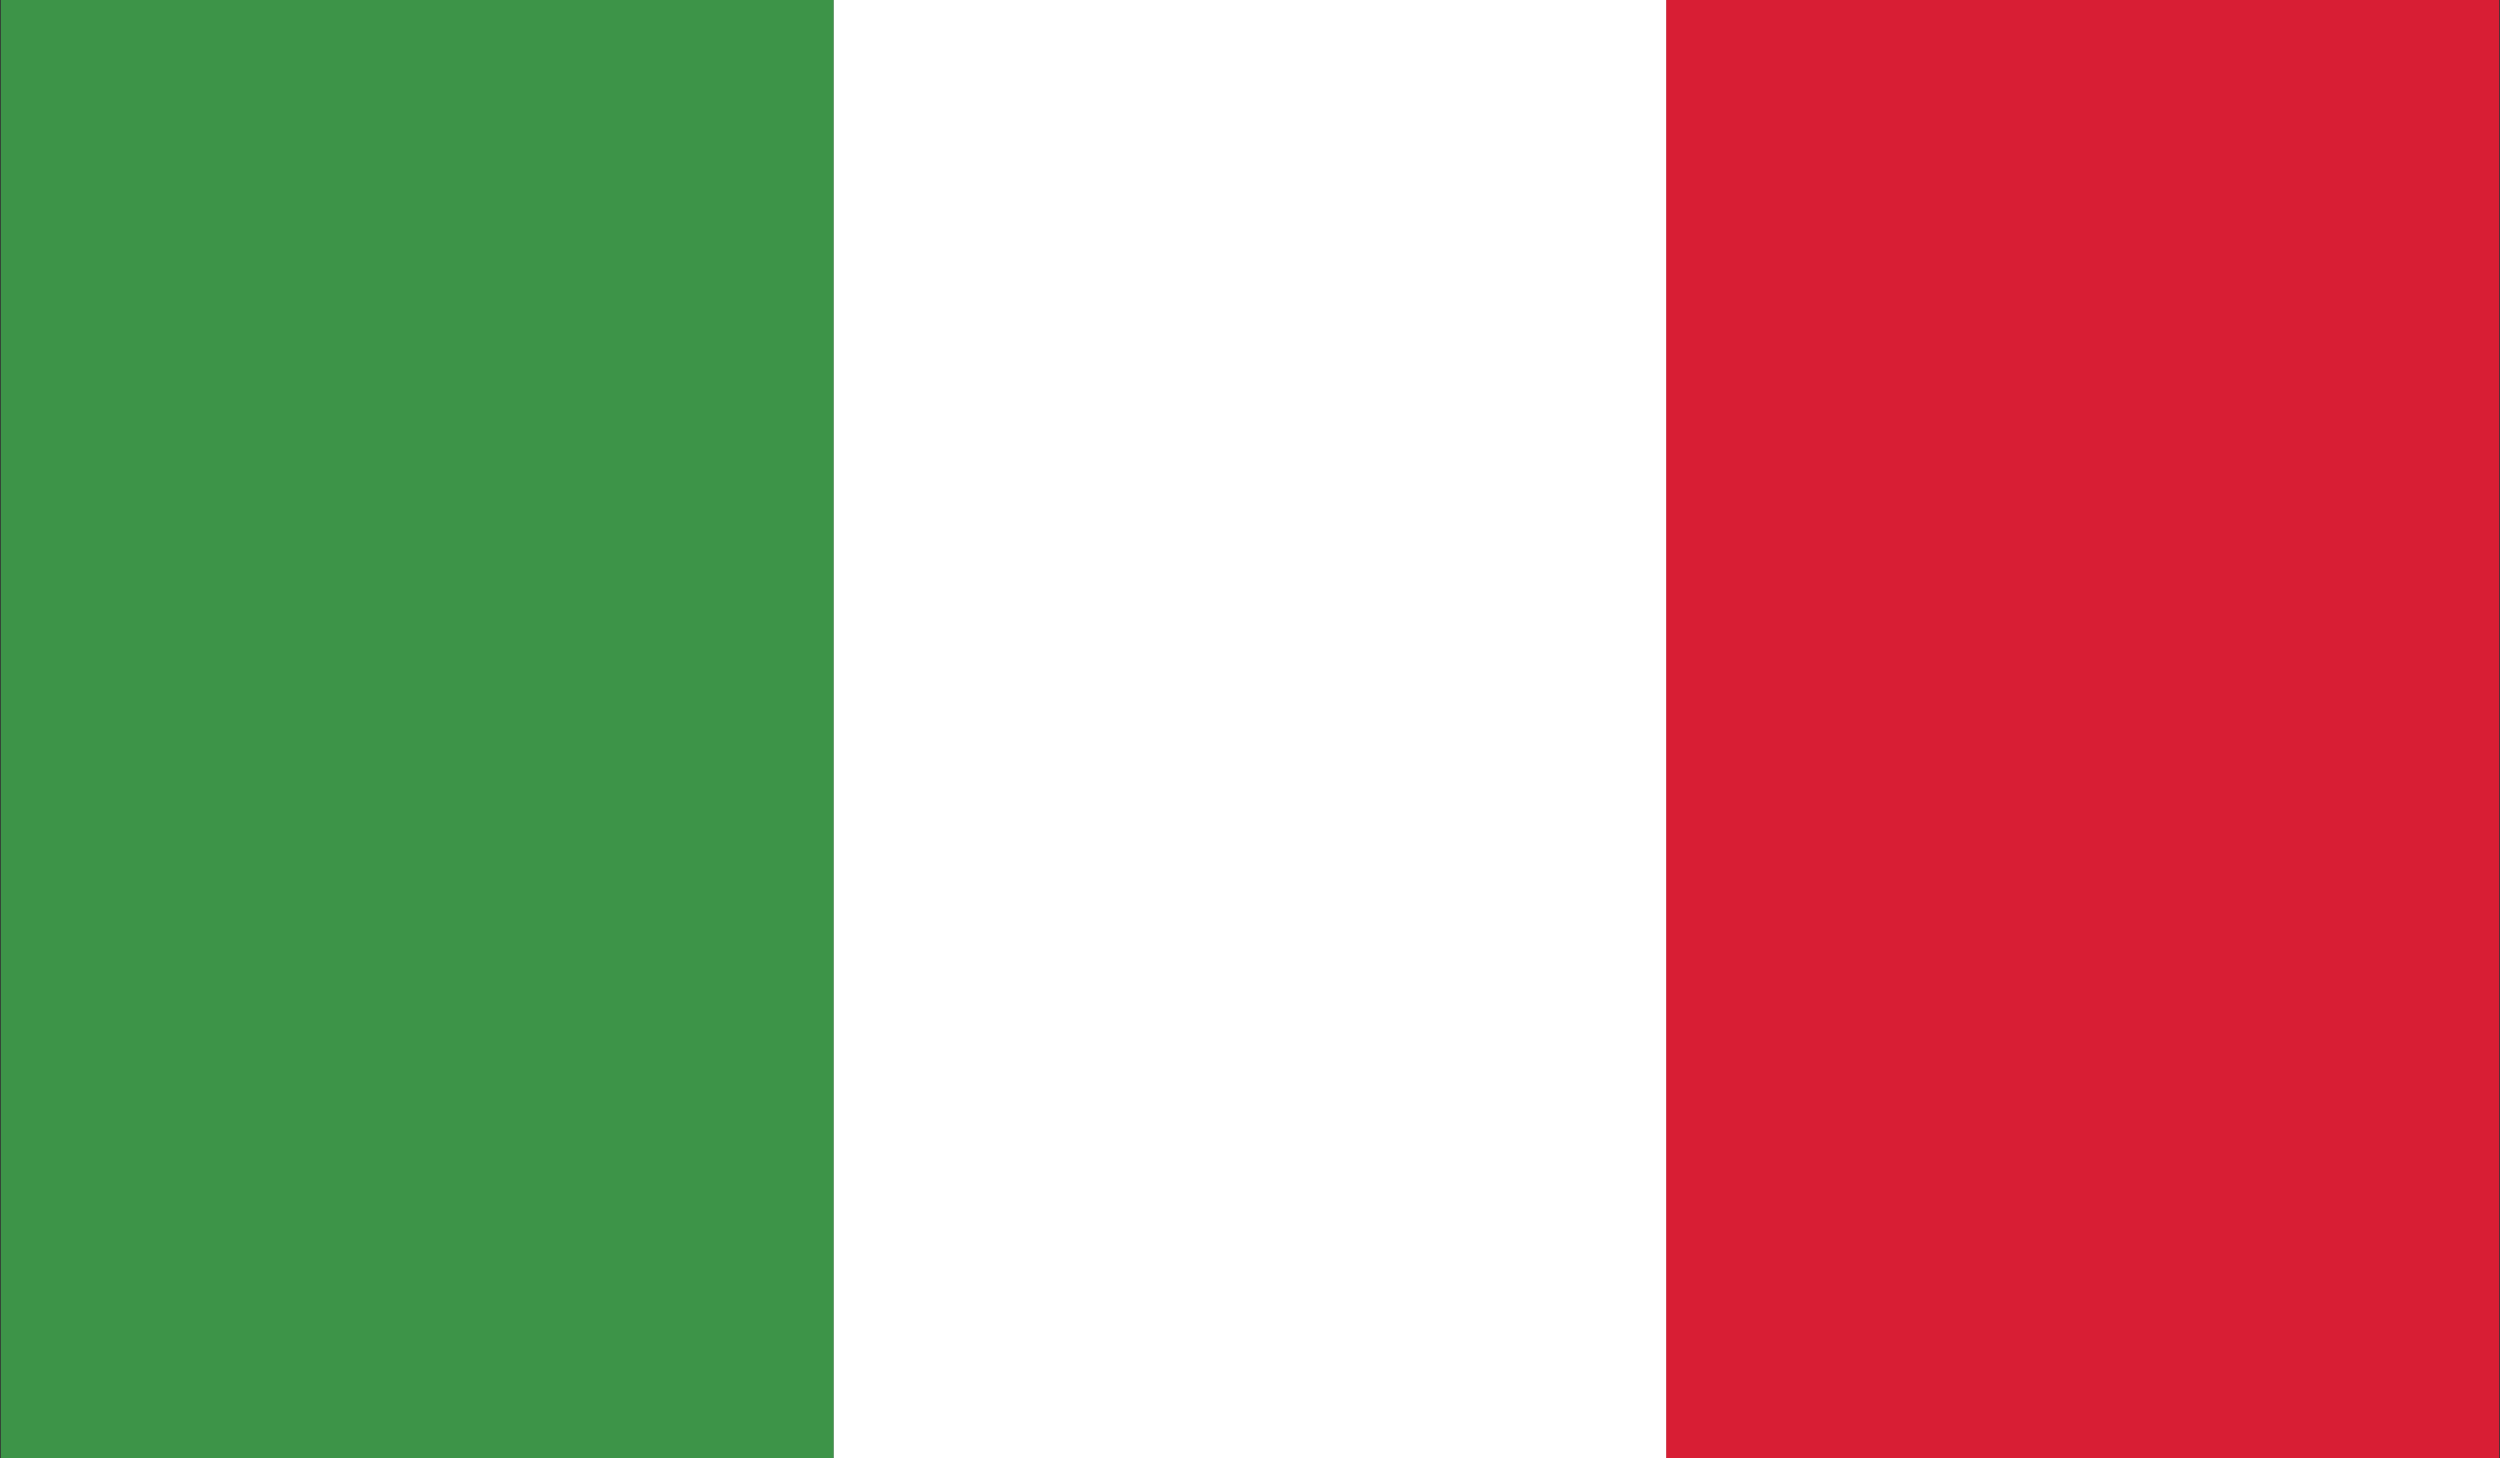 <?xml version="1.0" encoding="utf-8"?>
<!-- Generator: Adobe Illustrator 18.1.1, SVG Export Plug-In . SVG Version: 6.00 Build 0)  -->
<svg version="1.1" id="Layer_1" xmlns="http://www.w3.org/2000/svg" xmlns:xlink="http://www.w3.org/1999/xlink" x="0px" y="0px"
	 viewBox="0 0 612 357" enable-background="new 0 0 612 357" xml:space="preserve">
<rect x="0" y="0" width="612" height="357" fill="#333333" stroke="none"/>
<g>
	<g>
		<defs>
			<rect id="SVGID_1_" x="0.2" width="611.7" height="357"/>
		</defs>
		<clipPath id="SVGID_2_">
			<use xlink:href="#SVGID_1_"  overflow="visible"/>
		</clipPath>
		<rect x="0.2" clip-path="url(#SVGID_2_)" fill="#3D9448" width="203.9" height="357"/>
	</g>
	<g>
		<defs>
			<rect id="SVGID_3_" x="0.2" width="611.7" height="357"/>
		</defs>
		<clipPath id="SVGID_4_">
			<use xlink:href="#SVGID_3_"  overflow="visible"/>
		</clipPath>
		<rect x="204.1" clip-path="url(#SVGID_4_)" fill="#FFFFFF" width="203.9" height="357"/>
	</g>
	<g>
		<defs>
			<rect id="SVGID_5_" x="0.2" width="611.7" height="357"/>
		</defs>
		<clipPath id="SVGID_6_">
			<use xlink:href="#SVGID_5_"  overflow="visible"/>
		</clipPath>
		<rect x="407.9" clip-path="url(#SVGID_6_)" fill="#D81E34" width="203.9" height="357"/>
	</g>
</g>
</svg>
